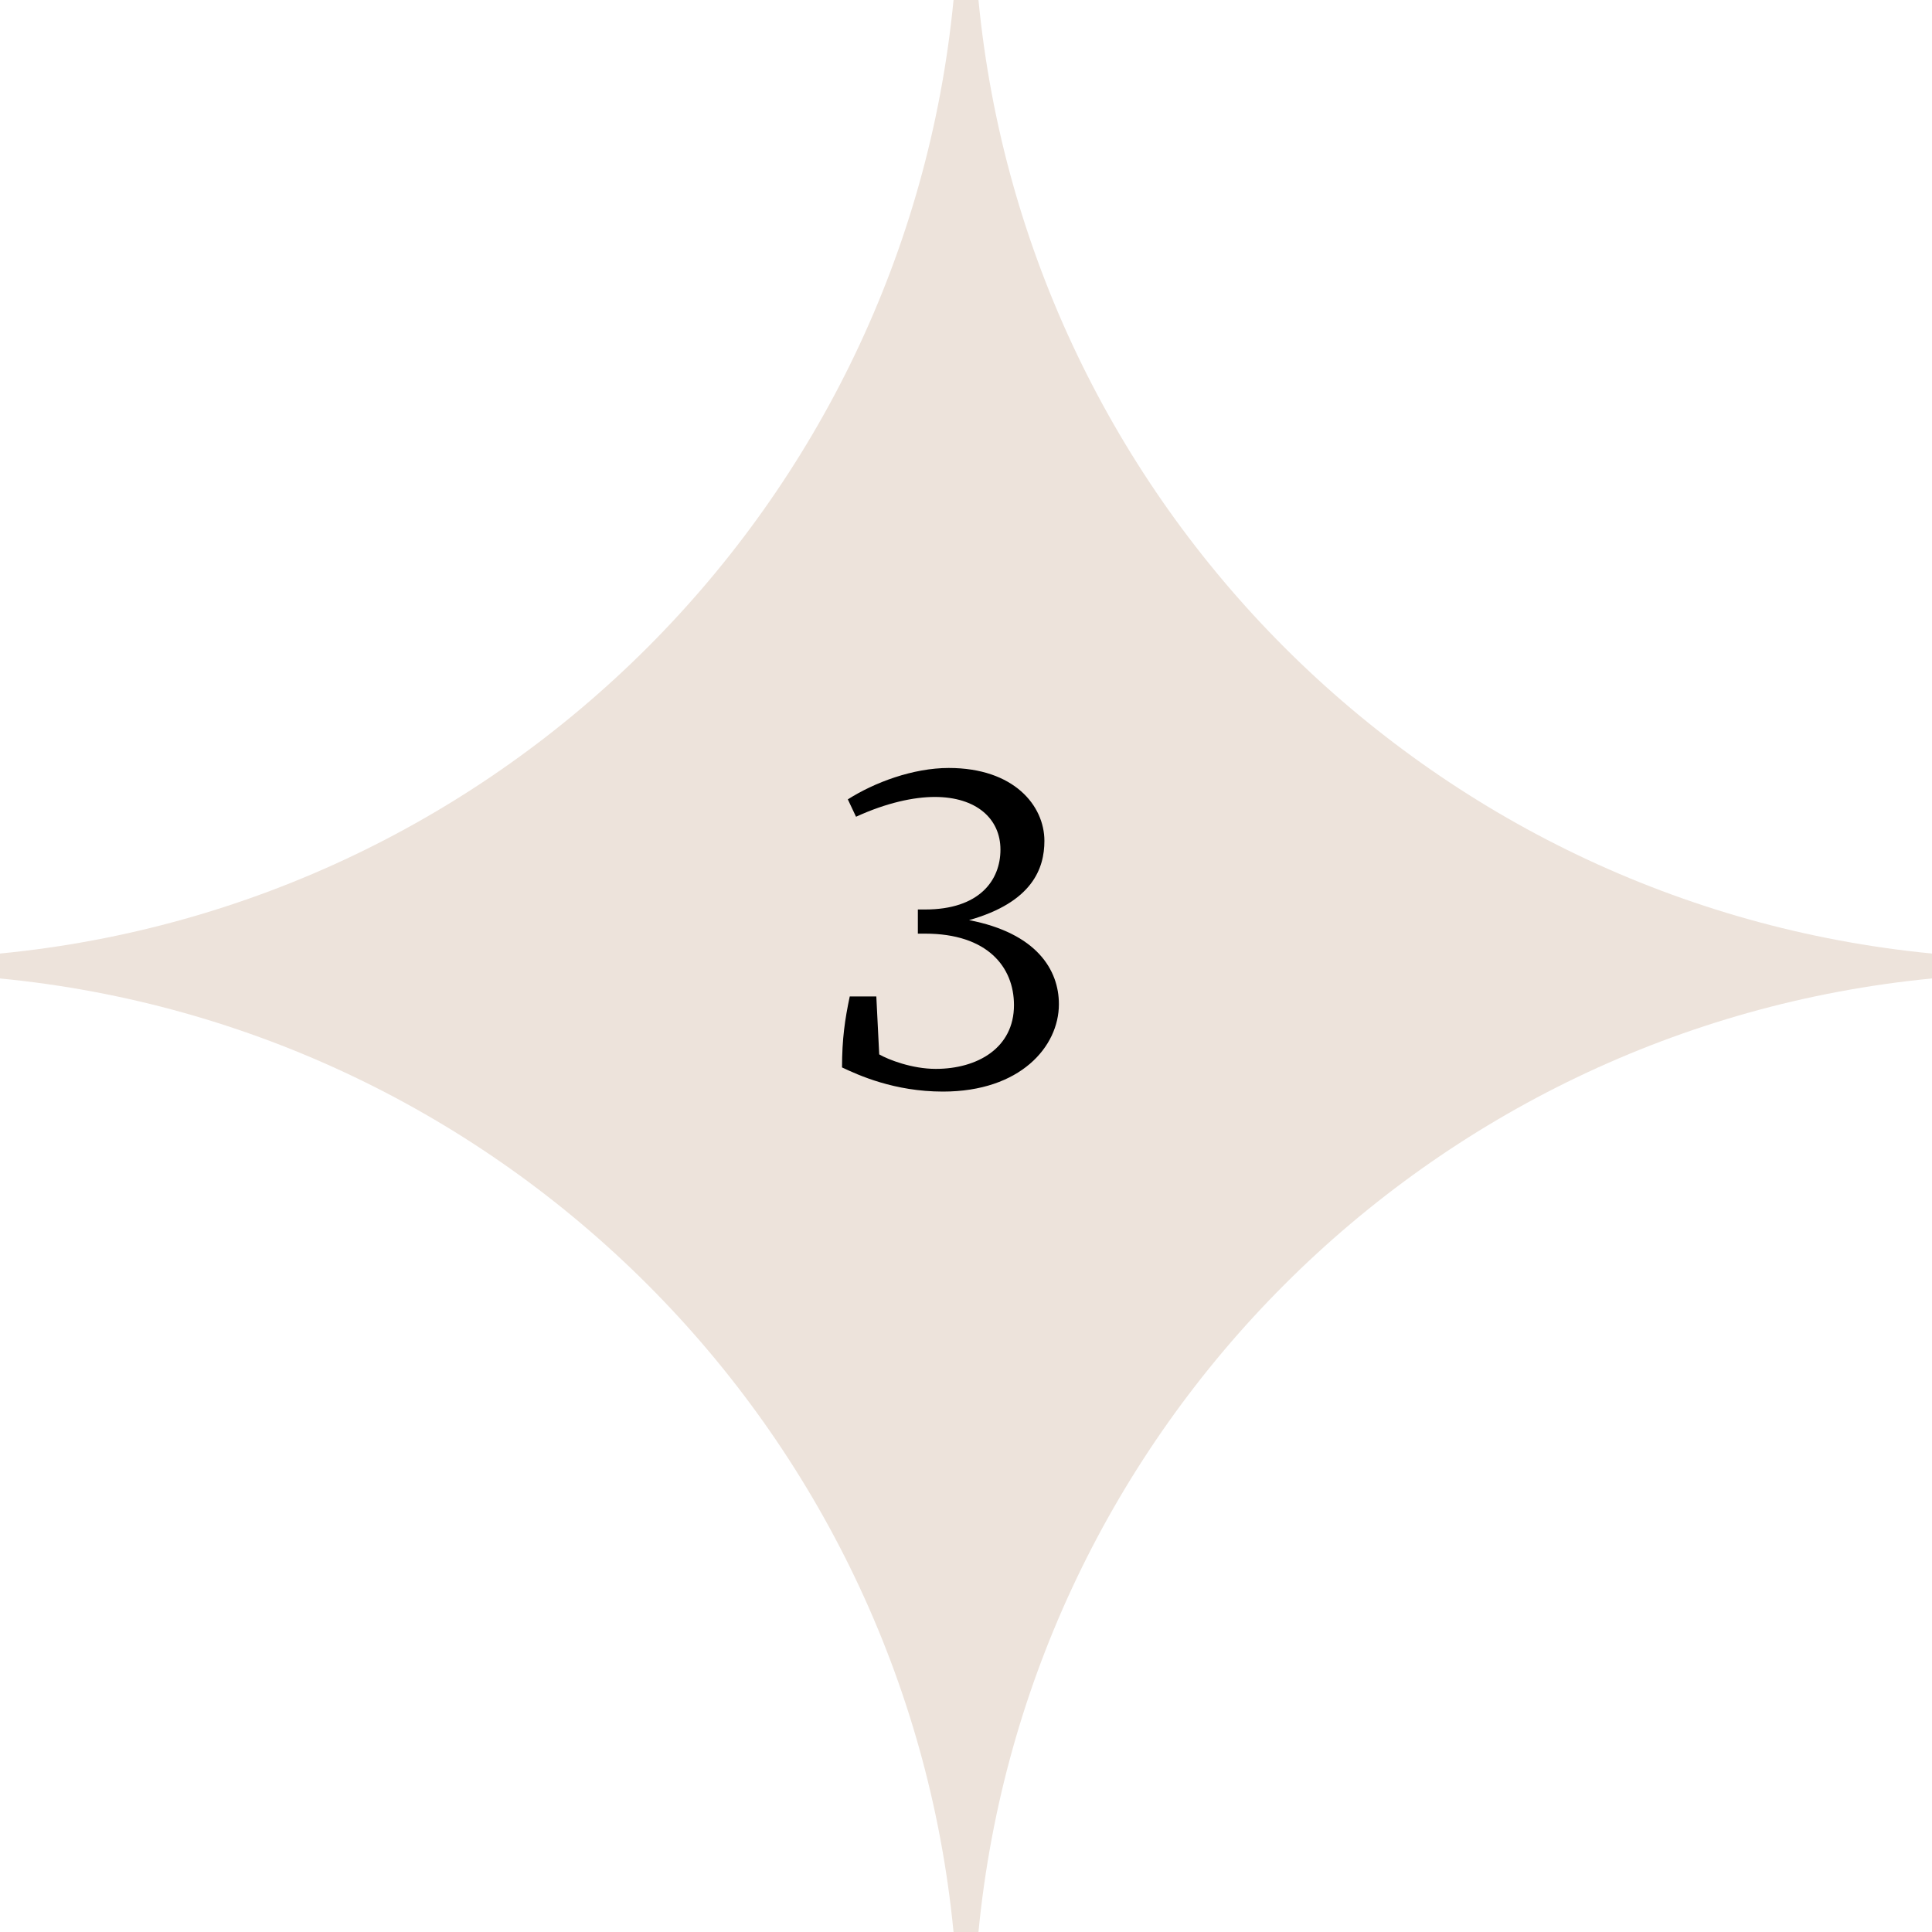<svg width="60" height="60" viewBox="0 0 60 60" fill="none" xmlns="http://www.w3.org/2000/svg">
<path d="M30.387 0H29.613C28.096 15.654 15.654 28.096 0 29.613V30.387C15.654 31.904 28.096 44.346 29.613 60H30.387C31.904 44.346 44.346 31.904 60 30.387V29.613C44.346 28.096 31.904 15.654 30.387 0Z" fill="#EDE3DB"/>
<path d="M28.505 28.995V28.245H28.73C30.41 28.245 31.07 27.345 31.07 26.385C31.07 25.425 30.32 24.75 29.03 24.75C28.385 24.75 27.53 24.93 26.585 25.365L26.33 24.825C27.155 24.3 28.355 23.85 29.465 23.85C31.49 23.85 32.435 25.02 32.435 26.115C32.435 26.97 32.06 28.02 30.095 28.575C32.195 28.98 32.885 30.12 32.885 31.185C32.885 32.505 31.685 33.9 29.285 33.9C27.77 33.9 26.66 33.39 26.15 33.15C26.15 32.265 26.24 31.65 26.39 30.945H27.215L27.305 32.745C27.59 32.91 28.325 33.195 29.06 33.195C30.35 33.195 31.49 32.55 31.49 31.215C31.49 30.03 30.665 28.995 28.73 28.995H28.505Z" fill="black"/>
</svg>
